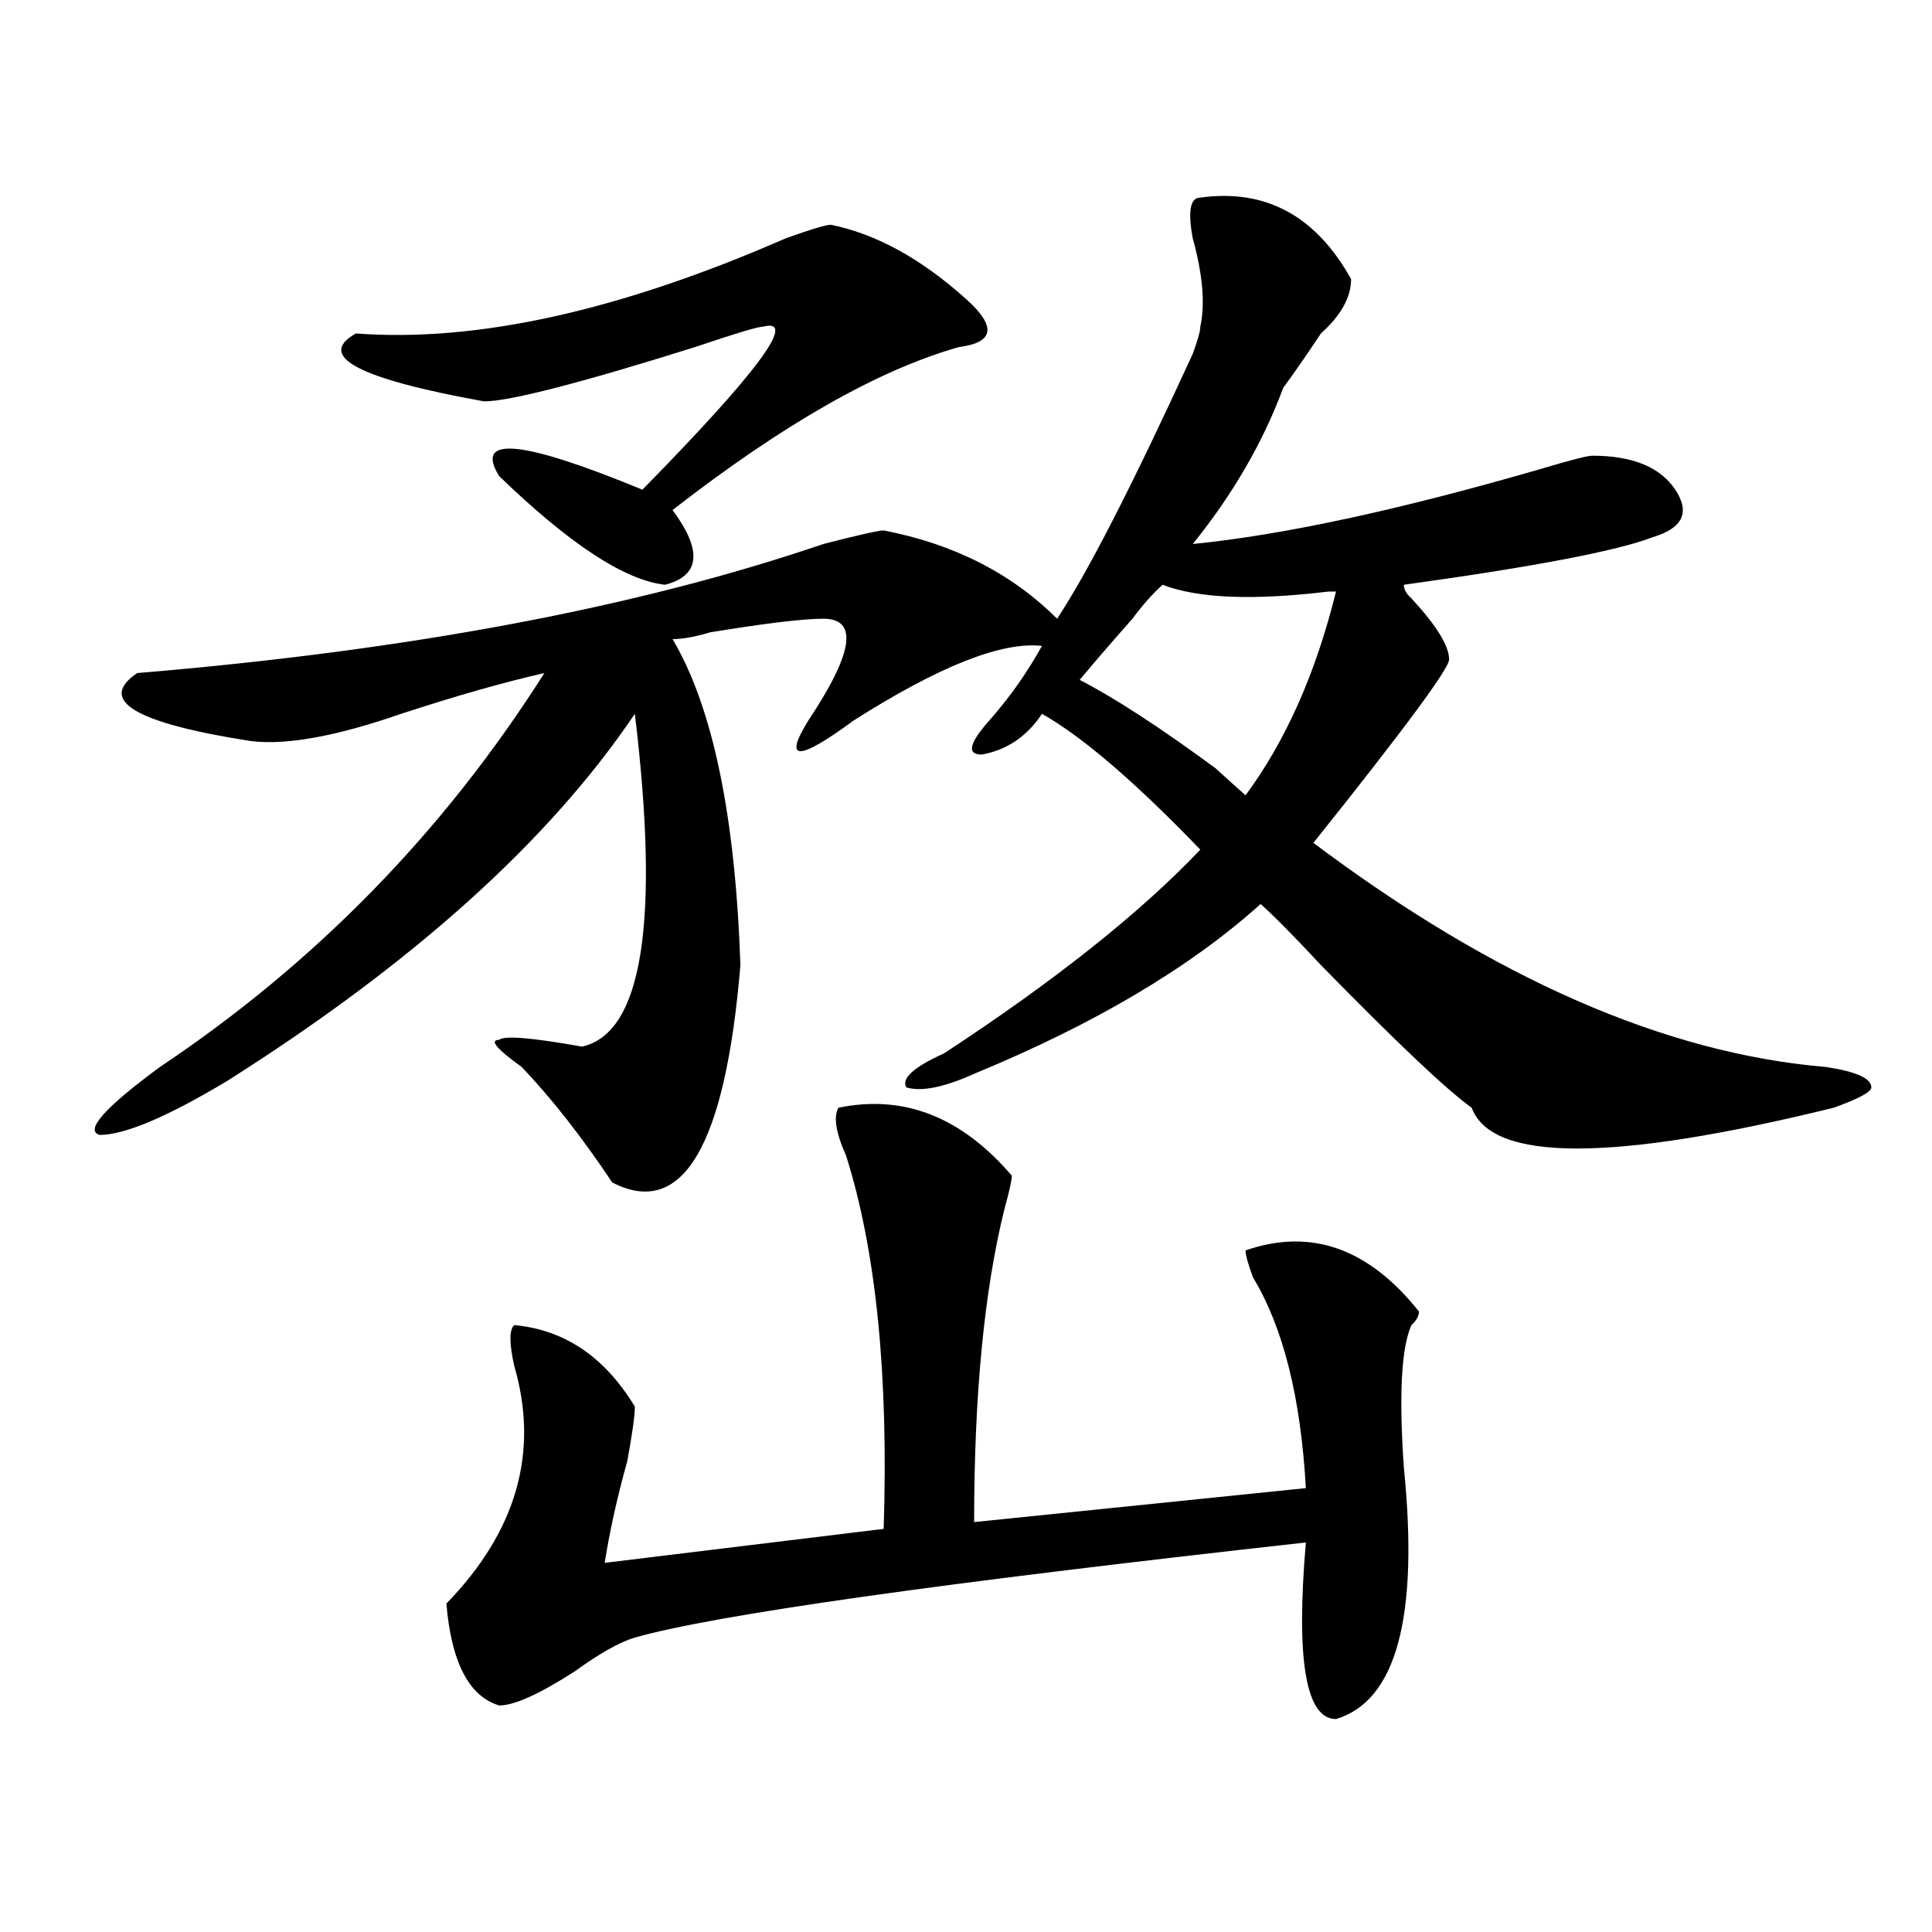 <?xml version="1.0" encoding="utf-8"?>
<!-- Generator: Adobe Illustrator 16.0.0, SVG Export Plug-In . SVG Version: 6.00 Build 0)  -->
<!DOCTYPE svg PUBLIC "-//W3C//DTD SVG 1.1//EN" "http://www.w3.org/Graphics/SVG/1.1/DTD/svg11.dtd">
<svg version="1.1" id="图层_1" xmlns="http://www.w3.org/2000/svg" xmlns:xlink="http://www.w3.org/1999/xlink" x="0px" y="0px"
	 width="1000px" height="1000px" viewBox="0 0 1000 1000" enable-background="new 0 0 1000 1000" xml:space="preserve">
<path d="M621.277,102.281c33.779-4.669,59.815,9.393,78.047,42.188c0,9.393-5.244,18.786-15.609,28.125
	c-7.805,11.755-14.329,21.094-19.512,28.125c-10.427,28.125-26.036,55.097-46.828,80.859
	c46.828-4.669,106.644-17.578,179.508-38.672c15.609-4.669,24.694-7.031,27.316-7.031c20.792,0,35.121,5.878,42.926,17.578
	c7.805,11.755,3.902,19.94-11.707,24.609c-18.231,7.031-61.157,15.271-128.777,24.609c0,2.362,1.28,4.724,3.902,7.031
	c12.987,14.063,19.512,24.609,19.512,31.641c0,4.724-23.414,36.364-70.242,94.922c93.656,70.313,182.068,108.984,265.359,116.016
	c15.609,2.362,23.414,5.878,23.414,10.547c0,2.362-6.524,5.878-19.512,10.547c-114.51,28.125-176.947,28.125-187.313,0
	c-13.049-9.339-39.023-33.948-78.047-73.828c-13.049-14.063-23.414-24.609-31.219-31.641
	c-36.463,32.849-85.852,62.128-148.289,87.891c-15.609,7.031-27.316,9.394-35.121,7.031c-2.622-4.669,3.902-10.547,19.512-17.578
	c57.193-37.464,101.461-72.62,132.68-105.469c-33.841-35.156-61.157-58.558-81.949-70.313
	c-7.805,11.755-18.231,18.786-31.219,21.094c-7.805,0-6.524-5.823,3.902-17.578c10.365-11.7,19.512-24.609,27.316-38.672
	c-20.854-2.308-53.353,10.547-97.559,38.672c-28.658,21.094-36.463,21.094-23.414,0c23.414-35.156,25.975-52.734,7.805-52.734
	c-10.427,0-29.938,2.362-58.535,7.031c-7.805,2.362-14.329,3.516-19.512,3.516c20.792,35.156,32.499,91.406,35.121,168.75
	c-7.805,93.769-29.938,131.286-66.34,112.5c-15.609-23.401-31.219-43.341-46.828-59.766c-13.049-9.339-16.951-14.063-11.707-14.063
	c2.561-2.308,16.89-1.153,42.926,3.516c31.219-7.031,40.304-64.435,27.316-172.266c-44.268,65.644-114.51,128.925-210.727,189.844
	c-31.219,18.786-53.353,28.125-66.34,28.125c-7.805-2.308,2.561-14.063,31.219-35.156c80.607-53.888,146.947-121.839,199.02-203.906
	c-20.854,4.724-45.548,11.755-74.145,21.094c-33.841,11.755-59.877,16.425-78.047,14.063c-59.877-9.339-79.389-21.094-58.535-35.156
	c140.484-11.7,258.835-33.948,355.113-66.797c18.17-4.669,28.597-7.031,31.219-7.031c36.401,7.031,66.34,22.302,89.754,45.703
	c15.609-23.401,39.023-69.104,70.242-137.109c2.561-7.031,3.902-11.7,3.902-14.063c2.561-11.701,1.28-26.917-3.902-45.703
	C614.753,109.313,616.033,102.281,621.277,102.281z M430.063,116.344c23.414,4.724,46.828,17.578,70.242,38.672
	c15.609,14.063,14.268,22.302-3.902,24.609c-41.646,11.755-91.096,39.88-148.289,84.375c15.609,21.094,14.268,34.003-3.902,38.672
	c-20.854-2.308-49.45-21.094-85.852-56.25c-13.049-21.094,11.707-18.731,74.145,7.031c59.815-60.919,80.607-89.044,62.438-84.375
	c-2.622,0-14.329,3.516-35.121,10.547c-59.877,18.786-96.278,28.125-109.266,28.125c-65.06-11.7-87.193-23.401-66.34-35.156
	c62.438,4.724,136.582-11.701,222.434-49.219C419.636,118.706,427.44,116.344,430.063,116.344z M433.965,573.375
	c33.779-7.031,63.718,4.724,89.754,35.156c0,2.362-1.342,8.239-3.902,17.578c-10.427,42.188-15.609,96.13-15.609,161.719
	L675.91,770.25c-2.622-46.856-11.707-83.167-27.316-108.984c-2.622-7.031-3.902-11.7-3.902-14.063
	c33.779-11.7,63.718-1.153,89.754,31.641c0,2.362-1.342,4.724-3.902,7.031c-5.244,11.755-6.524,36.364-3.902,73.828
	c7.805,77.344-3.902,120.685-35.121,130.078c-15.609,0-20.854-30.487-15.609-91.406c-189.935,21.094-305.725,37.463-347.309,49.219
	c-7.805,2.307-18.231,8.185-31.219,17.578c-18.231,11.7-31.219,17.578-39.023,17.578c-15.609-4.725-24.756-22.303-27.316-52.734
	c36.401-37.464,48.108-78.497,35.121-123.047c-2.622-11.7-2.622-18.731,0-21.094c25.975,2.362,46.828,16.425,62.438,42.188
	c0,4.724-1.342,14.063-3.902,28.125c-5.244,18.786-9.146,36.364-11.707,52.734l144.387-17.578
	c2.561-79.651-3.902-144.141-19.512-193.359C432.623,586.284,431.343,578.099,433.965,573.375z M601.766,302.672
	c-5.244,4.724-10.427,10.547-15.609,17.578c-10.427,11.755-19.512,22.302-27.316,31.641c18.17,9.394,41.584,24.609,70.242,45.703
	c7.805,7.031,12.987,11.755,15.609,14.063c20.792-28.125,36.401-63.281,46.828-105.469h-3.902
	C648.594,310.911,619.936,309.703,601.766,302.672z"/>
</svg>
